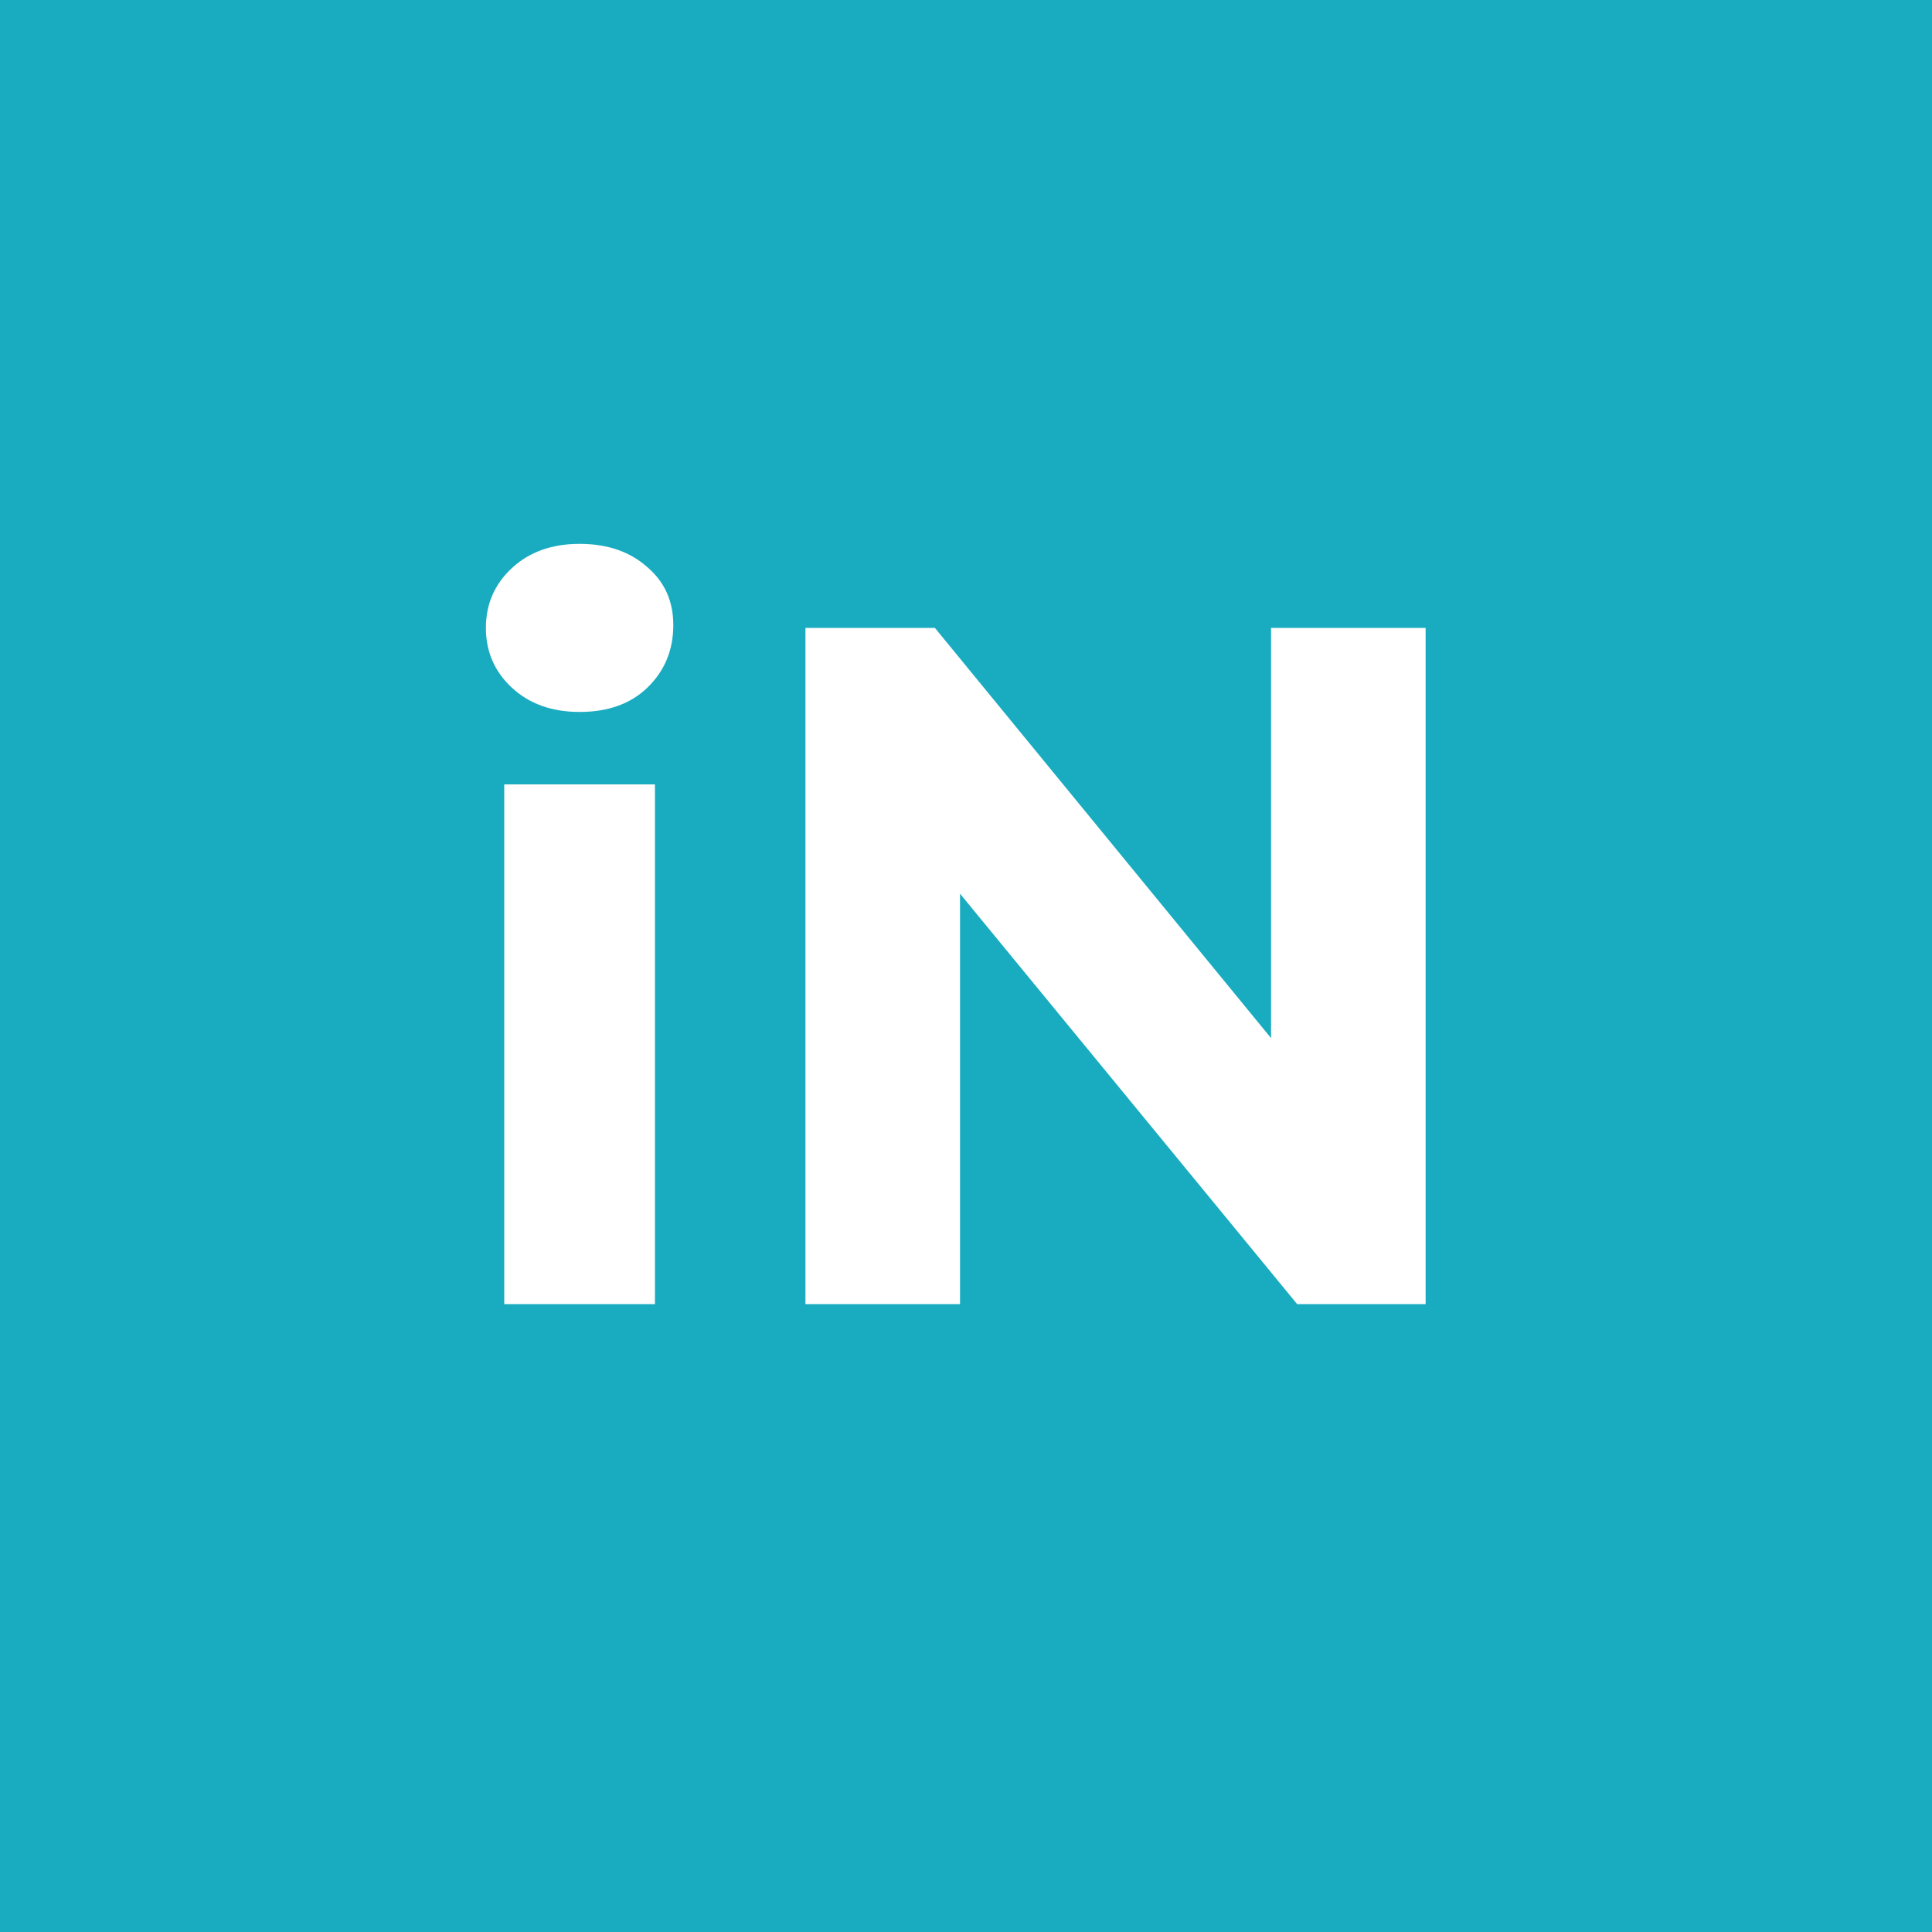 <svg width="40" height="40" viewBox="0 0 40 40" fill="none" xmlns="http://www.w3.org/2000/svg">
<rect width="40" height="40" fill="#19ACC0"/>
<path d="M10.44 27V16.24H13.56V27H10.44ZM12 14.74C11.427 14.74 10.96 14.573 10.6 14.24C10.24 13.907 10.06 13.493 10.06 13C10.06 12.507 10.24 12.093 10.6 11.76C10.96 11.427 11.427 11.26 12 11.26C12.573 11.26 13.04 11.42 13.4 11.74C13.76 12.047 13.94 12.447 13.94 12.94C13.94 13.46 13.76 13.893 13.4 14.24C13.053 14.573 12.587 14.74 12 14.74ZM16.676 27V13H19.356L27.616 23.08H26.316V13H29.516V27H26.856L18.576 16.92H19.876V27H16.676Z" fill="white"/>
</svg>
